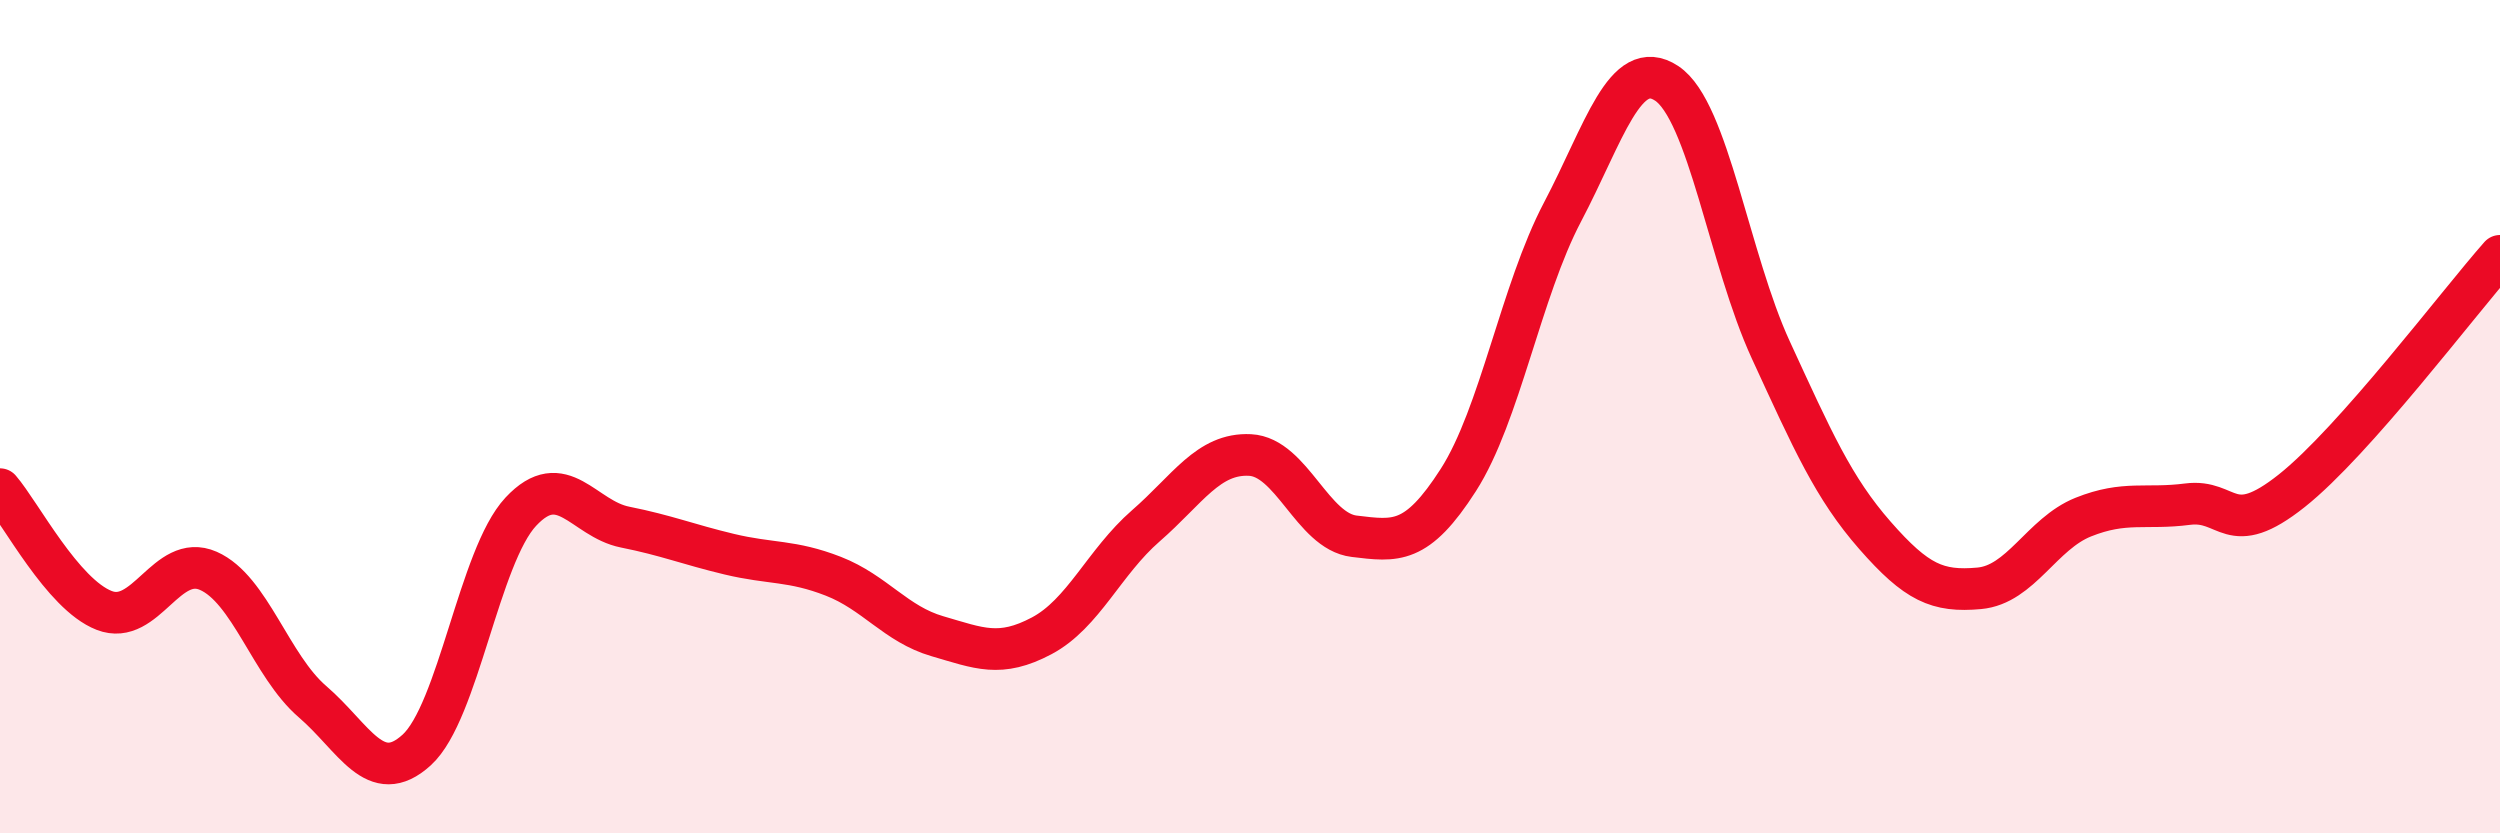 
    <svg width="60" height="20" viewBox="0 0 60 20" xmlns="http://www.w3.org/2000/svg">
      <path
        d="M 0,11.74 C 0.5,12.32 1.5,14.26 2.5,14.65 C 3.5,15.04 4,13.26 5,13.7 C 6,14.14 6.5,15.98 7.5,16.84 C 8.5,17.7 9,18.91 10,18 C 11,17.09 11.5,13.35 12.5,12.28 C 13.5,11.21 14,12.45 15,12.65 C 16,12.85 16.5,13.06 17.5,13.3 C 18.5,13.54 19,13.44 20,13.83 C 21,14.22 21.5,14.98 22.5,15.27 C 23.5,15.56 24,15.79 25,15.26 C 26,14.73 26.5,13.49 27.5,12.62 C 28.5,11.75 29,10.87 30,10.92 C 31,10.97 31.5,12.75 32.5,12.87 C 33.5,12.99 34,13.08 35,11.52 C 36,9.96 36.5,6.99 37.5,5.09 C 38.5,3.19 39,1.34 40,2 C 41,2.66 41.5,6.23 42.5,8.4 C 43.5,10.57 44,11.71 45,12.85 C 46,13.99 46.5,14.21 47.5,14.12 C 48.5,14.03 49,12.81 50,12.41 C 51,12.01 51.5,12.23 52.5,12.1 C 53.5,11.97 53.5,12.97 55,11.78 C 56.5,10.59 59,7.27 60,6.14L60 20L0 20Z"
        fill="#EB0A25"
        opacity="0.1"
        stroke-linecap="round"
        stroke-linejoin="round"
      />
      <path
        d="M 0,11.74 C 0.5,12.32 1.5,14.26 2.5,14.65 C 3.5,15.04 4,13.26 5,13.7 C 6,14.14 6.5,15.98 7.5,16.84 C 8.5,17.7 9,18.91 10,18 C 11,17.09 11.5,13.35 12.5,12.28 C 13.5,11.21 14,12.45 15,12.65 C 16,12.85 16.5,13.06 17.5,13.3 C 18.5,13.54 19,13.44 20,13.83 C 21,14.22 21.5,14.98 22.5,15.27 C 23.5,15.56 24,15.79 25,15.26 C 26,14.73 26.5,13.49 27.5,12.62 C 28.5,11.75 29,10.87 30,10.92 C 31,10.97 31.5,12.75 32.5,12.87 C 33.5,12.99 34,13.08 35,11.52 C 36,9.96 36.5,6.99 37.5,5.09 C 38.5,3.19 39,1.34 40,2 C 41,2.66 41.5,6.23 42.5,8.4 C 43.5,10.57 44,11.71 45,12.85 C 46,13.99 46.5,14.21 47.5,14.12 C 48.5,14.03 49,12.81 50,12.41 C 51,12.01 51.5,12.23 52.5,12.1 C 53.5,11.97 53.5,12.97 55,11.78 C 56.5,10.59 59,7.27 60,6.14"
        stroke="#EB0A25"
        stroke-width="1"
        fill="none"
        stroke-linecap="round"
        stroke-linejoin="round"
      />
    </svg>
  